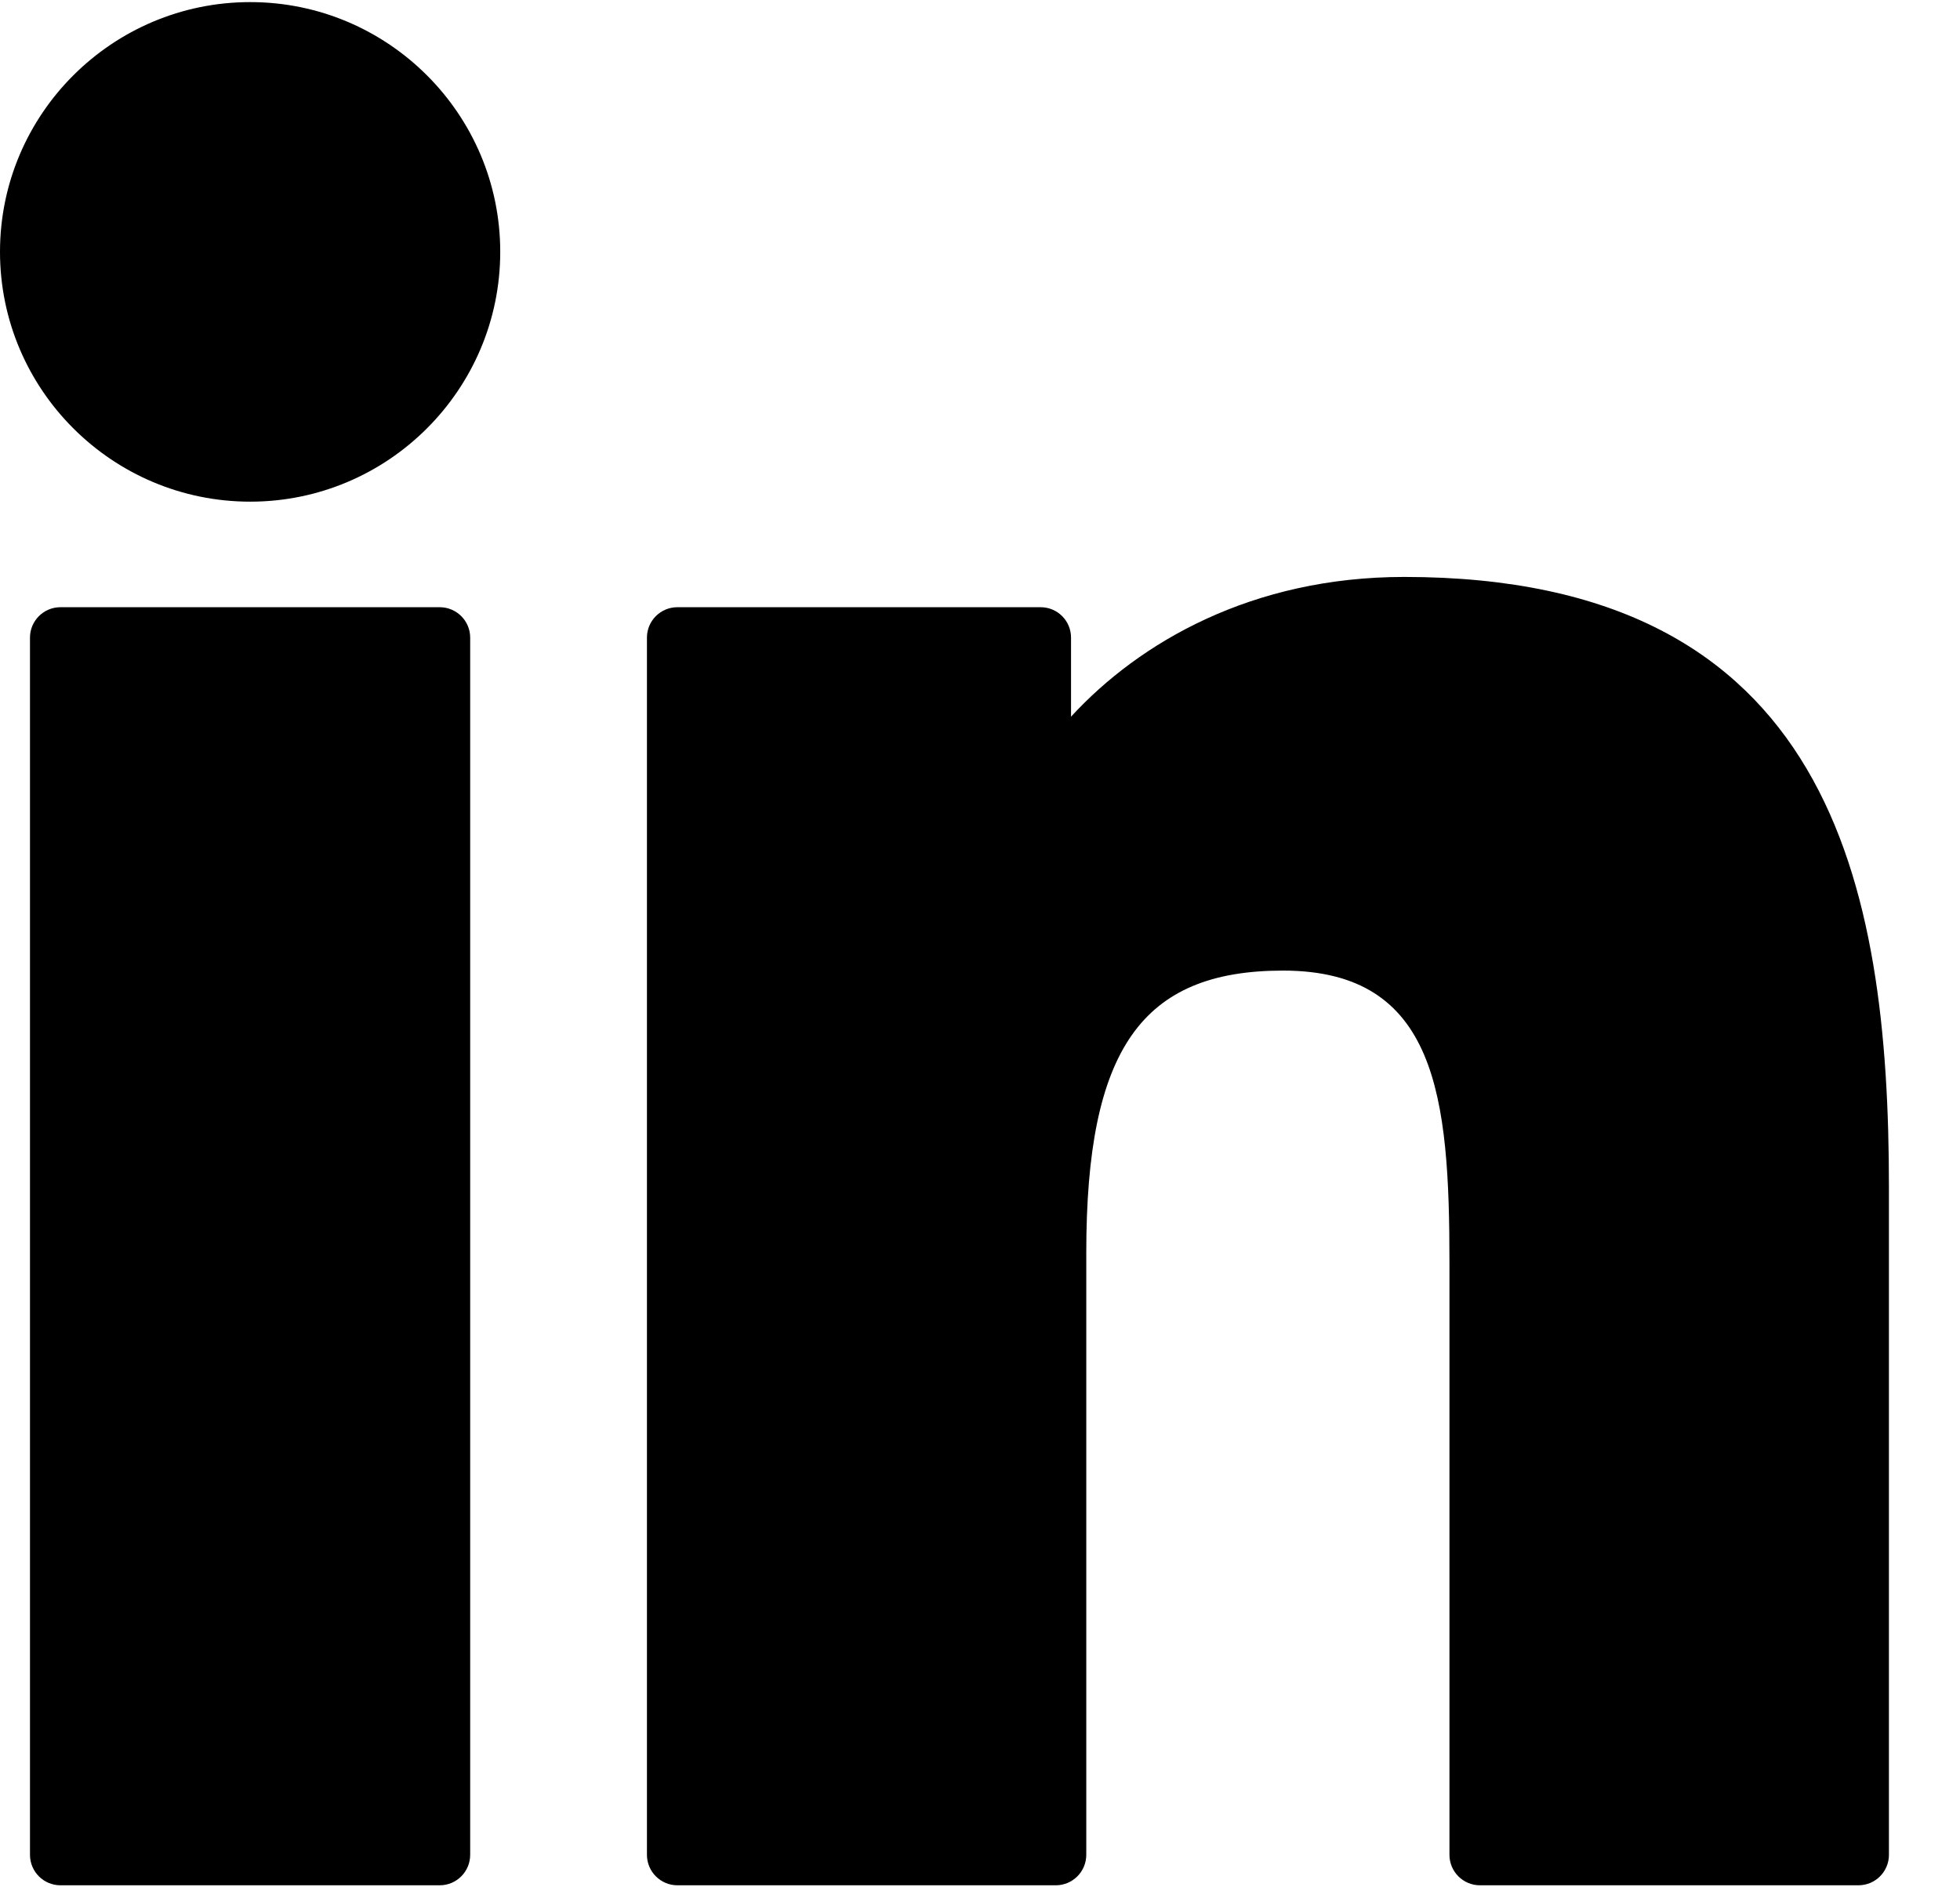 <?xml version="1.0" encoding="UTF-8"?>
<svg width="27px" height="26px" viewBox="0 0 27 26" version="1.1" xmlns="http://www.w3.org/2000/svg" xmlns:xlink="http://www.w3.org/1999/xlink">
    <!-- Generator: sketchtool 51.3 (57544) - http://www.bohemiancoding.com/sketch -->
    <title>4BA4AF92-417D-45EC-AB04-2DB29B800019</title>
    <desc>Created with sketchtool.</desc>
    <defs></defs>
    <g id="style-guide" stroke="none" stroke-width="1" fill="none" fill-rule="evenodd">
        <g id="icons" transform="translate(-483, -686)">
            <g id="linkedin" transform="translate(483, 686)">
                <rect id="Background" x="0" y="0" width="26.021" height="26"></rect>
                <g id="XMLID_801_" transform="translate(0, 0.029)" fill="#000000">
                    <path d="M6.057,8.336 L0.833,8.336 C0.601,8.336 0.413,8.524 0.413,8.755 L0.413,25.523 C0.413,25.755 0.601,25.943 0.833,25.943 L6.057,25.943 C6.289,25.943 6.477,25.755 6.477,25.523 L6.477,8.755 C6.477,8.524 6.289,8.336 6.057,8.336 Z" id="XMLID_802_"></path>
                    <path d="M3.447,0 C1.546,0 0,1.543 0,3.44 C0,5.338 1.546,6.882 3.447,6.882 C5.346,6.882 6.891,5.338 6.891,3.44 C6.891,1.543 5.346,0 3.447,0 Z" id="XMLID_803_"></path>
                    <path d="M19.344,7.919 C17.246,7.919 15.695,8.82 14.754,9.844 L14.754,8.755 C14.754,8.523 14.567,8.336 14.335,8.336 L9.332,8.336 C9.1,8.336 8.912,8.523 8.912,8.755 L8.912,25.523 C8.912,25.755 9.1,25.943 9.332,25.943 L14.544,25.943 C14.776,25.943 14.964,25.755 14.964,25.523 L14.964,17.227 C14.964,14.431 15.724,13.342 17.674,13.342 C19.799,13.342 19.967,15.088 19.967,17.371 L19.967,25.523 C19.967,25.755 20.155,25.943 20.387,25.943 L25.601,25.943 C25.833,25.943 26.021,25.755 26.021,25.523 L26.021,16.326 C26.021,12.169 25.228,7.919 19.344,7.919 Z" id="XMLID_804_"></path>
                </g>
            </g>
        </g>
    </g>
</svg>